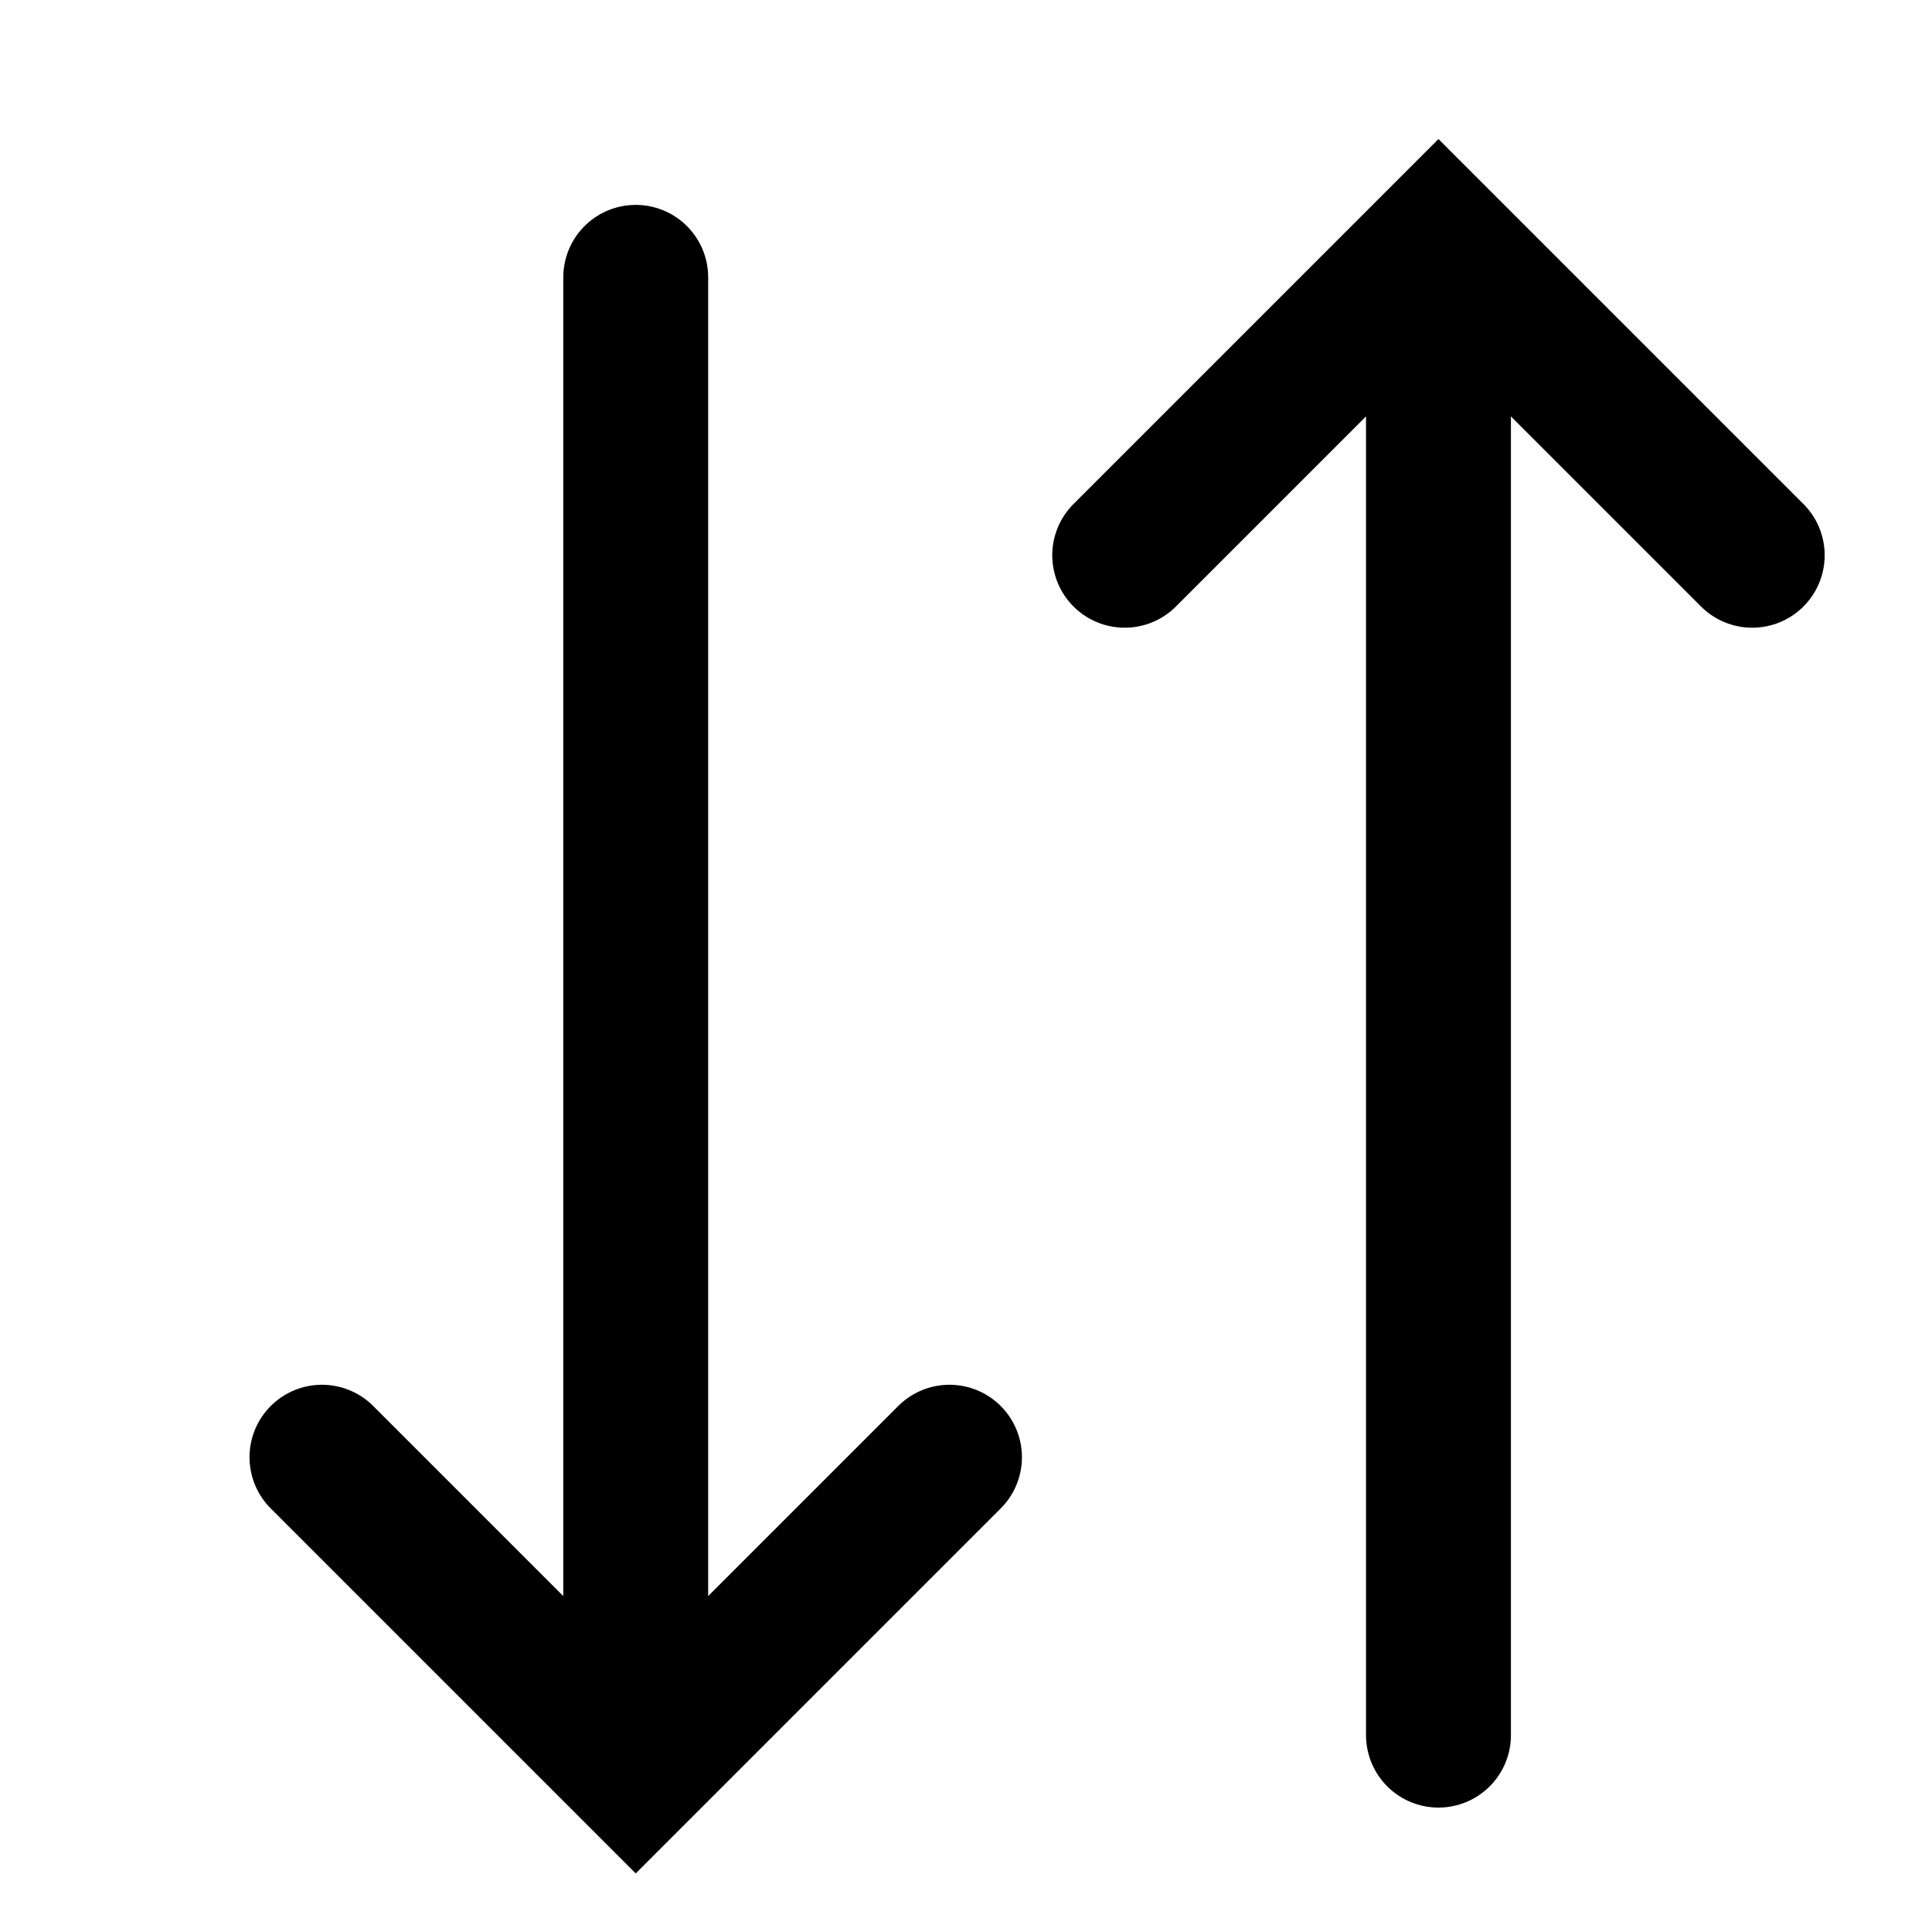 <svg xmlns="http://www.w3.org/2000/svg" width="20" height="20" viewBox="0 0 20 20"><defs><style>.a,.b,.c{fill:none;}.b,.c{stroke:#000;stroke-linecap:round;stroke-width:1.5px;}.b{stroke-linejoin:round;}</style></defs><rect class="a" width="20" height="20"/><g transform="translate(3.333 2.5)"><g transform="translate(0 0.371)"><path class="b" d="M48.125,19.124V4.363" transform="translate(-44.877 -4.363)"/><path class="c" d="M21.875,109.363l3.248,3.248,3.248-3.248" transform="translate(-21.875 -97.149)"/></g><g transform="translate(8.31)"><path class="b" d="M48.125,4.363V18.947" transform="translate(-44.877 -3.485)"/><path class="c" d="M21.875,112.611l3.248-3.248,3.248,3.248" transform="translate(-21.875 -109.363)"/></g></g></svg>